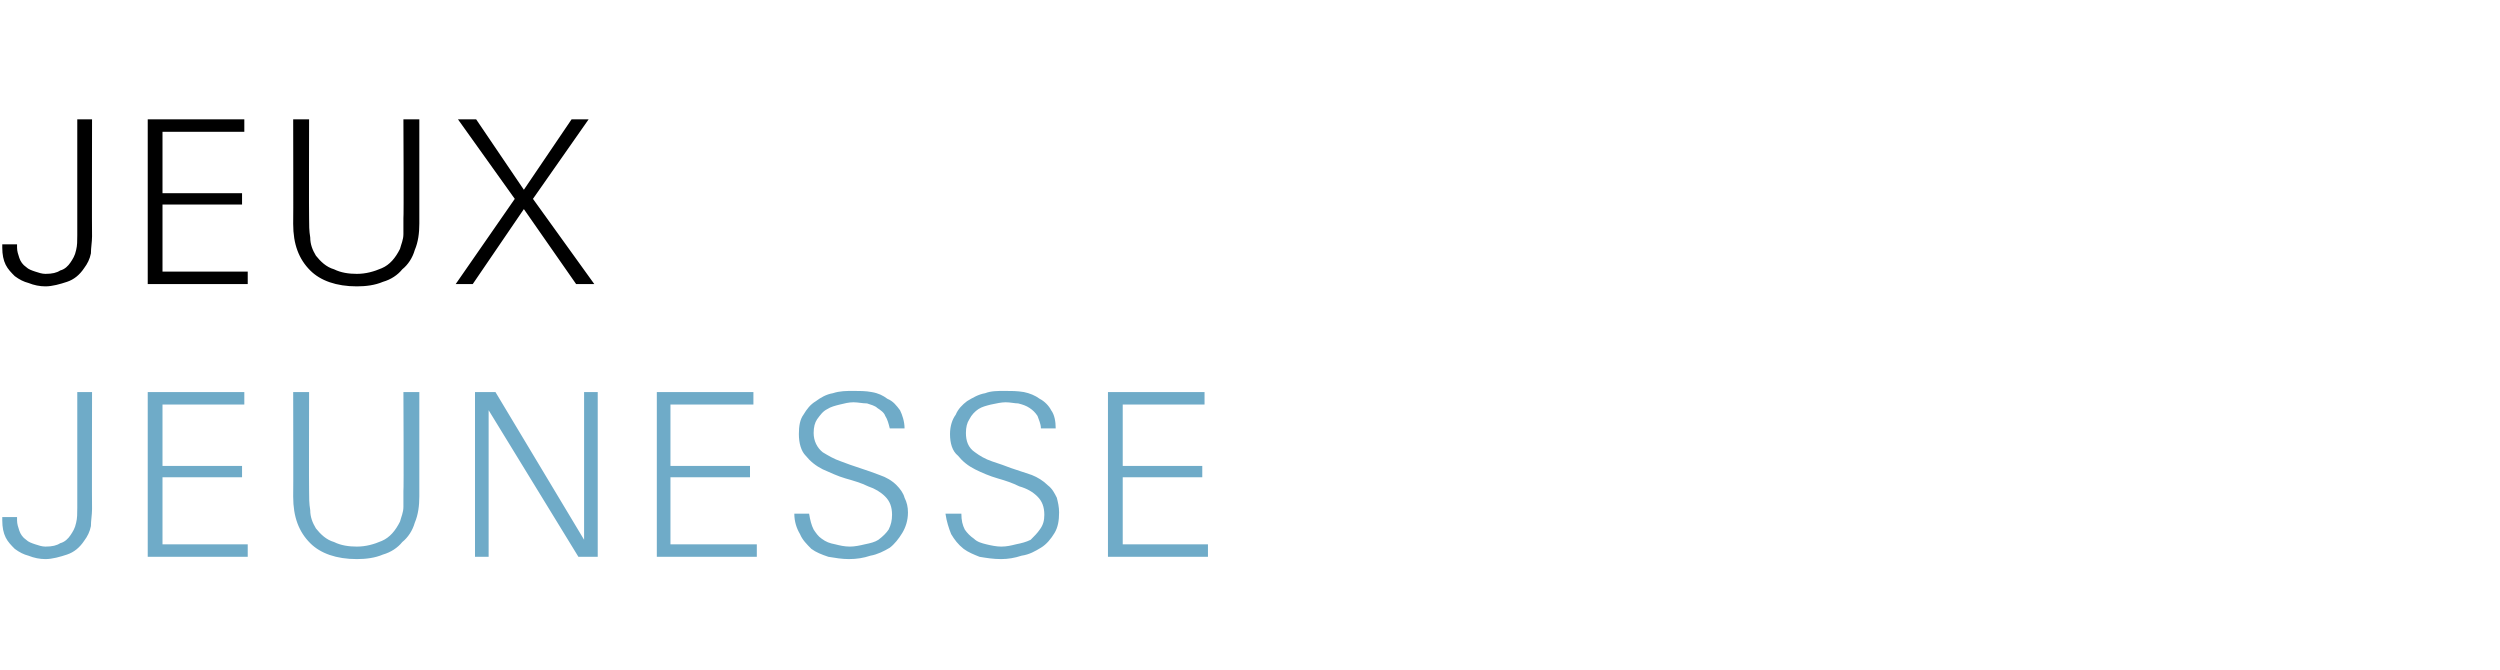 <?xml version="1.0" standalone="no"?><!DOCTYPE svg PUBLIC "-//W3C//DTD SVG 1.1//EN" "http://www.w3.org/Graphics/SVG/1.1/DTD/svg11.dtd"><svg xmlns="http://www.w3.org/2000/svg" version="1.1" width="220px" height="59px" viewBox="0 -1 220 59" style="top:-1px"><desc>jeux jeunesse</desc><defs/><g id="Polygon420956"><path d="m8.1 43.8c0 .5-.1 1-.1 1.5c-.1.5-.3.9-.6 1.3c-.4.6-.9 1-1.5 1.2c-.6.2-1.3.4-1.9.4c-.5 0-1-.1-1.5-.3c-.4-.1-.8-.3-1.2-.6c-.3-.3-.6-.6-.8-1c-.2-.4-.3-.9-.3-1.5c0 0 0-.1 0-.1c0-.1 0-.1 0-.2c0 0 1.3 0 1.3 0c0 .1 0 .1 0 .1c0 .1 0 .1 0 .2c0 .3.1.6.2.9c.1.3.3.6.6.8c.2.2.5.3.8.4c.3.1.6.2.9.2c.6 0 1-.1 1.3-.3c.4-.1.7-.4.9-.7c.2-.3.4-.6.5-1.1c.1-.4.1-.8.1-1.3c0 .04 0-10.2 0-10.2l1.3 0c0 0-.02 10.3 0 10.3zm4.9 4.2l0-14.5l8.5 0l0 1.1l-7.2 0l0 5.4l7 0l0 1l-7 0l0 5.9l7.5 0l0 1.1l-8.8 0zm23.9-5.3c0 .8-.1 1.6-.4 2.3c-.2.7-.6 1.3-1.1 1.7c-.4.5-1 .9-1.7 1.1c-.7.3-1.5.4-2.3.4c-1.8 0-3.2-.5-4.1-1.4c-1-1-1.5-2.3-1.5-4.1c.02-.02 0-9.2 0-9.2l1.4 0c0 0-.02 8.72 0 8.7c0 .6 0 1.1.1 1.7c0 .6.2 1.1.5 1.6c.4.5.9 1 1.6 1.2c.6.3 1.3.4 2 .4c.8 0 1.5-.2 2.2-.5c.7-.3 1.2-.9 1.6-1.7c.1-.4.3-.8.3-1.3c0-.5 0-.9 0-1.4c.04.02 0-8.7 0-8.7l1.4 0c0 0 0 9.18 0 9.2zm14 5.3l-7.9-12.9l0 12.9l-1.2 0l0-14.5l1.8 0l7.8 13l0-13l1.2 0l0 14.5l-1.7 0zm6.9 0l0-14.5l8.5 0l0 1.1l-7.3 0l0 5.4l7 0l0 1l-7 0l0 5.9l7.6 0l0 1.1l-8.8 0zm22.1-3.9c0 .7-.2 1.3-.5 1.8c-.3.5-.7 1-1.1 1.3c-.5.3-1.1.6-1.7.7c-.6.2-1.2.3-1.9.3c-.6 0-1.2-.1-1.8-.2c-.6-.2-1.1-.4-1.5-.7c-.4-.4-.8-.8-1-1.3c-.3-.5-.5-1.1-.5-1.8c0 0 1.3 0 1.3 0c.1.6.2 1 .4 1.4c.2.3.4.6.7.8c.4.3.7.4 1.2.5c.4.1.8.2 1.3.2c.4 0 .9-.1 1.3-.2c.5-.1.9-.2 1.2-.4c.4-.3.7-.6.9-.9c.2-.4.3-.8.3-1.3c0-.7-.2-1.2-.6-1.6c-.4-.4-.9-.7-1.5-.9c-.6-.3-1.3-.5-2-.7c-.7-.2-1.3-.5-2-.8c-.6-.3-1.1-.7-1.5-1.2c-.4-.4-.6-1.1-.6-1.9c0-.7.1-1.3.4-1.7c.3-.5.6-.9 1.1-1.2c.4-.3.9-.6 1.5-.7c.6-.2 1.2-.2 1.8-.2c.5 0 1.1 0 1.6.1c.6.1 1 .3 1.4.6c.5.2.8.6 1.1 1c.2.4.4 1 .4 1.6c0 0-1.3 0-1.3 0c-.1-.4-.2-.8-.4-1.1c-.1-.3-.4-.5-.7-.7c-.2-.2-.6-.3-.9-.4c-.4 0-.8-.1-1.2-.1c-.4 0-.8.1-1.2.2c-.4.1-.8.2-1.1.4c-.4.2-.6.5-.9.9c-.2.3-.3.7-.3 1.2c0 .7.3 1.3.8 1.7c.5.3 1 .6 1.6.8c.5.2 1.1.4 1.7.6c.6.2 1.2.4 1.7.6c.6.2 1.1.5 1.5.9c.3.3.6.7.7 1.1c.2.4.3.8.3 1.3zm13.3 0c0 .7-.1 1.3-.4 1.8c-.3.5-.7 1-1.2 1.3c-.5.3-1 .6-1.7.7c-.6.2-1.2.3-1.8.3c-.7 0-1.3-.1-1.9-.2c-.5-.2-1-.4-1.4-.7c-.5-.4-.8-.8-1.1-1.3c-.2-.5-.4-1.1-.5-1.8c0 0 1.4 0 1.4 0c0 .6.1 1 .3 1.4c.2.3.5.6.8.8c.3.3.7.4 1.1.5c.4.1.9.2 1.3.2c.5 0 .9-.1 1.3-.2c.5-.1.9-.2 1.3-.4c.3-.3.6-.6.8-.9c.3-.4.4-.8.4-1.3c0-.7-.2-1.2-.6-1.6c-.4-.4-.9-.7-1.6-.9c-.6-.3-1.2-.5-1.9-.7c-.7-.2-1.4-.5-2-.8c-.6-.3-1.1-.7-1.5-1.2c-.5-.4-.7-1.1-.7-1.9c0-.7.2-1.3.5-1.7c.2-.5.6-.9 1-1.2c.5-.3 1-.6 1.6-.7c.5-.2 1.1-.2 1.7-.2c.6 0 1.1 0 1.7.1c.5.1 1 .3 1.4.6c.4.2.8.6 1 1c.3.4.4 1 .4 1.6c0 0-1.3 0-1.3 0c0-.4-.2-.8-.3-1.1c-.2-.3-.4-.5-.7-.7c-.3-.2-.6-.3-1-.4c-.3 0-.7-.1-1.1-.1c-.4 0-.8.1-1.3.2c-.4.1-.8.2-1.1.4c-.3.2-.6.5-.8.9c-.2.3-.3.7-.3 1.2c0 .7.2 1.3.8 1.7c.4.3.9.6 1.5.8c.6.2 1.2.4 1.7.6c.6.2 1.2.4 1.8.6c.5.2 1 .5 1.4.9c.4.3.6.7.8 1.1c.1.4.2.8.2 1.3zm4.3 3.9l0-14.5l8.5 0l0 1.1l-7.2 0l0 5.4l7 0l0 1l-7 0l0 5.9l7.5 0l0 1.1l-8.8 0z" stroke="none" fill="#6fabc8"/></g><g id="Polygon420955"><path d="m8.1 19.8c0 .5-.1 1-.1 1.5c-.1.5-.3.9-.6 1.3c-.4.6-.9 1-1.5 1.2c-.6.2-1.3.4-1.9.4c-.5 0-1-.1-1.5-.3c-.4-.1-.8-.3-1.2-.6c-.3-.3-.6-.6-.8-1c-.2-.4-.3-.9-.3-1.5c0 0 0-.1 0-.1c0-.1 0-.1 0-.2c0 0 1.3 0 1.3 0c0 .1 0 .1 0 .1c0 .1 0 .1 0 .2c0 .3.1.6.2.9c.1.3.3.6.6.8c.2.2.5.3.8.4c.3.1.6.2.9.2c.6 0 1-.1 1.3-.3c.4-.1.7-.4.9-.7c.2-.3.4-.6.5-1.1c.1-.4.1-.8.1-1.3c0 .04 0-10.2 0-10.2l1.3 0c0 0-.02 10.3 0 10.3zm4.9 4.2l0-14.5l8.5 0l0 1.1l-7.2 0l0 5.4l7 0l0 1l-7 0l0 5.9l7.5 0l0 1.1l-8.8 0zm23.9-5.3c0 .8-.1 1.6-.4 2.3c-.2.7-.6 1.3-1.1 1.7c-.4.5-1 .9-1.7 1.1c-.7.3-1.5.4-2.3.4c-1.8 0-3.2-.5-4.1-1.4c-1-1-1.5-2.3-1.5-4.1c.02-.02 0-9.2 0-9.2l1.4 0c0 0-.02 8.72 0 8.7c0 .6 0 1.1.1 1.7c0 .6.2 1.1.5 1.6c.4.5.9 1 1.6 1.2c.6.3 1.3.4 2 .4c.8 0 1.5-.2 2.2-.5c.7-.3 1.2-.9 1.6-1.7c.1-.4.3-.8.3-1.3c0-.5 0-.9 0-1.4c.04.02 0-8.7 0-8.7l1.4 0c0 0 0 9.18 0 9.2zm13.8 5.3l-4.6-6.6l-4.5 6.6l-1.5 0l5.2-7.5l-5-7l1.6 0l4.2 6.2l4.2-6.2l1.5 0l-4.9 7l5.4 7.5l-1.6 0z" stroke="none" fill="#000"/></g></svg>
